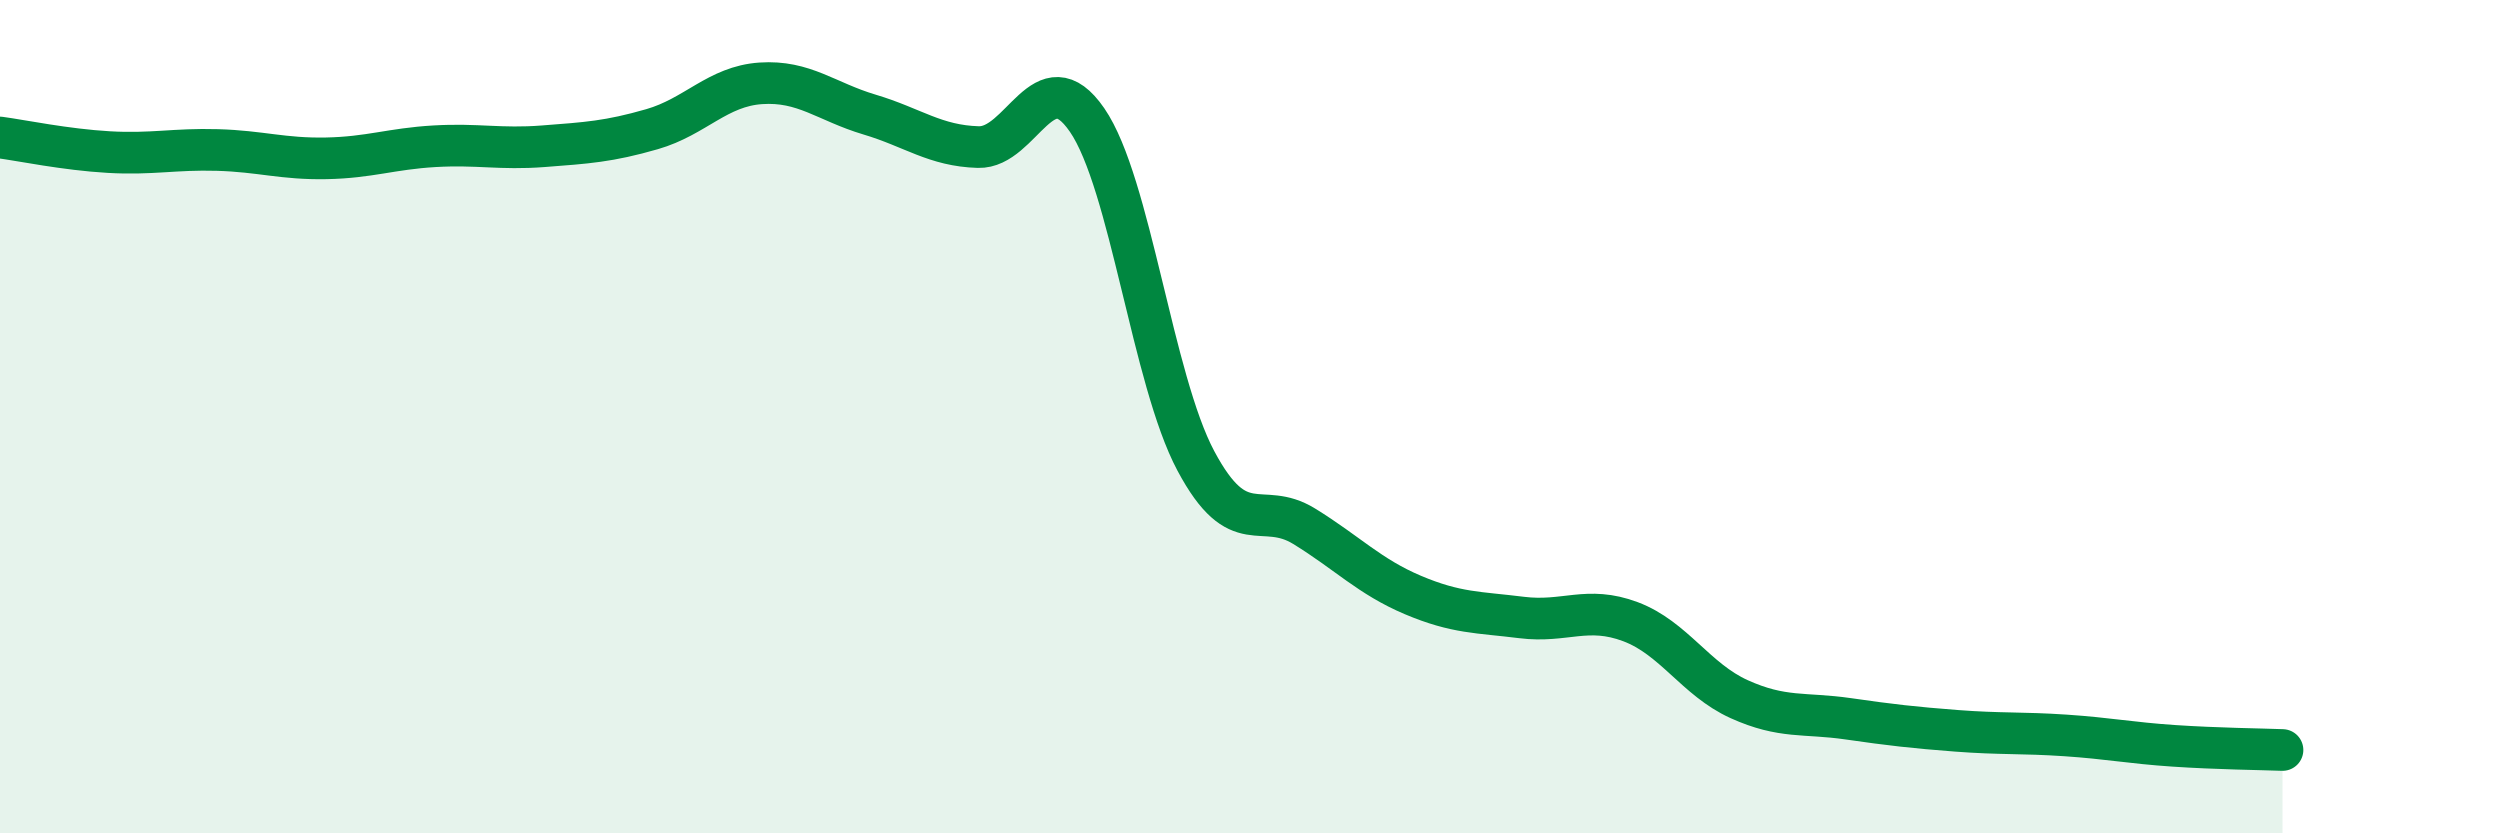 
    <svg width="60" height="20" viewBox="0 0 60 20" xmlns="http://www.w3.org/2000/svg">
      <path
        d="M 0,3.3 C 0.52,3.37 1.57,3.59 2.61,3.65 C 3.65,3.71 4.18,3.57 5.22,3.6 C 6.26,3.63 6.79,3.82 7.83,3.8 C 8.87,3.78 9.39,3.57 10.43,3.51 C 11.47,3.45 12,3.59 13.04,3.51 C 14.08,3.43 14.61,3.4 15.65,3.1 C 16.69,2.8 17.22,2.07 18.26,2 C 19.3,1.93 19.83,2.44 20.87,2.75 C 21.91,3.06 22.44,3.5 23.48,3.53 C 24.52,3.56 25.05,1.37 26.09,2.88 C 27.13,4.39 27.66,9.11 28.7,11.06 C 29.74,13.01 30.26,11.99 31.3,12.63 C 32.34,13.27 32.87,13.84 33.91,14.28 C 34.95,14.72 35.48,14.69 36.52,14.82 C 37.56,14.95 38.09,14.53 39.13,14.92 C 40.17,15.31 40.7,16.31 41.74,16.78 C 42.78,17.25 43.31,17.1 44.35,17.25 C 45.39,17.4 45.92,17.46 46.96,17.54 C 48,17.62 48.53,17.58 49.57,17.65 C 50.61,17.72 51.13,17.83 52.17,17.9 C 53.21,17.97 54.26,17.98 54.78,18L54.78 20L0 20Z"
        fill="#008740"
        opacity="0.1"
        stroke-linecap="round"
        stroke-linejoin="round"
      />
      <path
        d="M 0,3.3 C 0.52,3.37 1.57,3.59 2.61,3.65 C 3.65,3.71 4.18,3.57 5.22,3.6 C 6.26,3.63 6.79,3.82 7.83,3.8 C 8.87,3.78 9.39,3.57 10.43,3.51 C 11.47,3.45 12,3.59 13.04,3.51 C 14.08,3.43 14.61,3.4 15.65,3.1 C 16.69,2.8 17.22,2.07 18.26,2 C 19.3,1.93 19.83,2.44 20.87,2.75 C 21.91,3.06 22.44,3.5 23.48,3.53 C 24.52,3.56 25.05,1.37 26.09,2.88 C 27.13,4.39 27.66,9.11 28.7,11.06 C 29.74,13.01 30.26,11.99 31.3,12.63 C 32.34,13.27 32.87,13.84 33.91,14.28 C 34.95,14.72 35.48,14.69 36.52,14.82 C 37.56,14.95 38.09,14.53 39.13,14.92 C 40.17,15.31 40.7,16.31 41.74,16.78 C 42.78,17.25 43.31,17.1 44.35,17.25 C 45.39,17.4 45.92,17.46 46.96,17.54 C 48,17.62 48.53,17.58 49.57,17.65 C 50.61,17.72 51.13,17.83 52.17,17.9 C 53.21,17.97 54.26,17.98 54.78,18"
        stroke="#008740"
        stroke-width="1"
        fill="none"
        stroke-linecap="round"
        stroke-linejoin="round"
      />
    </svg>
  